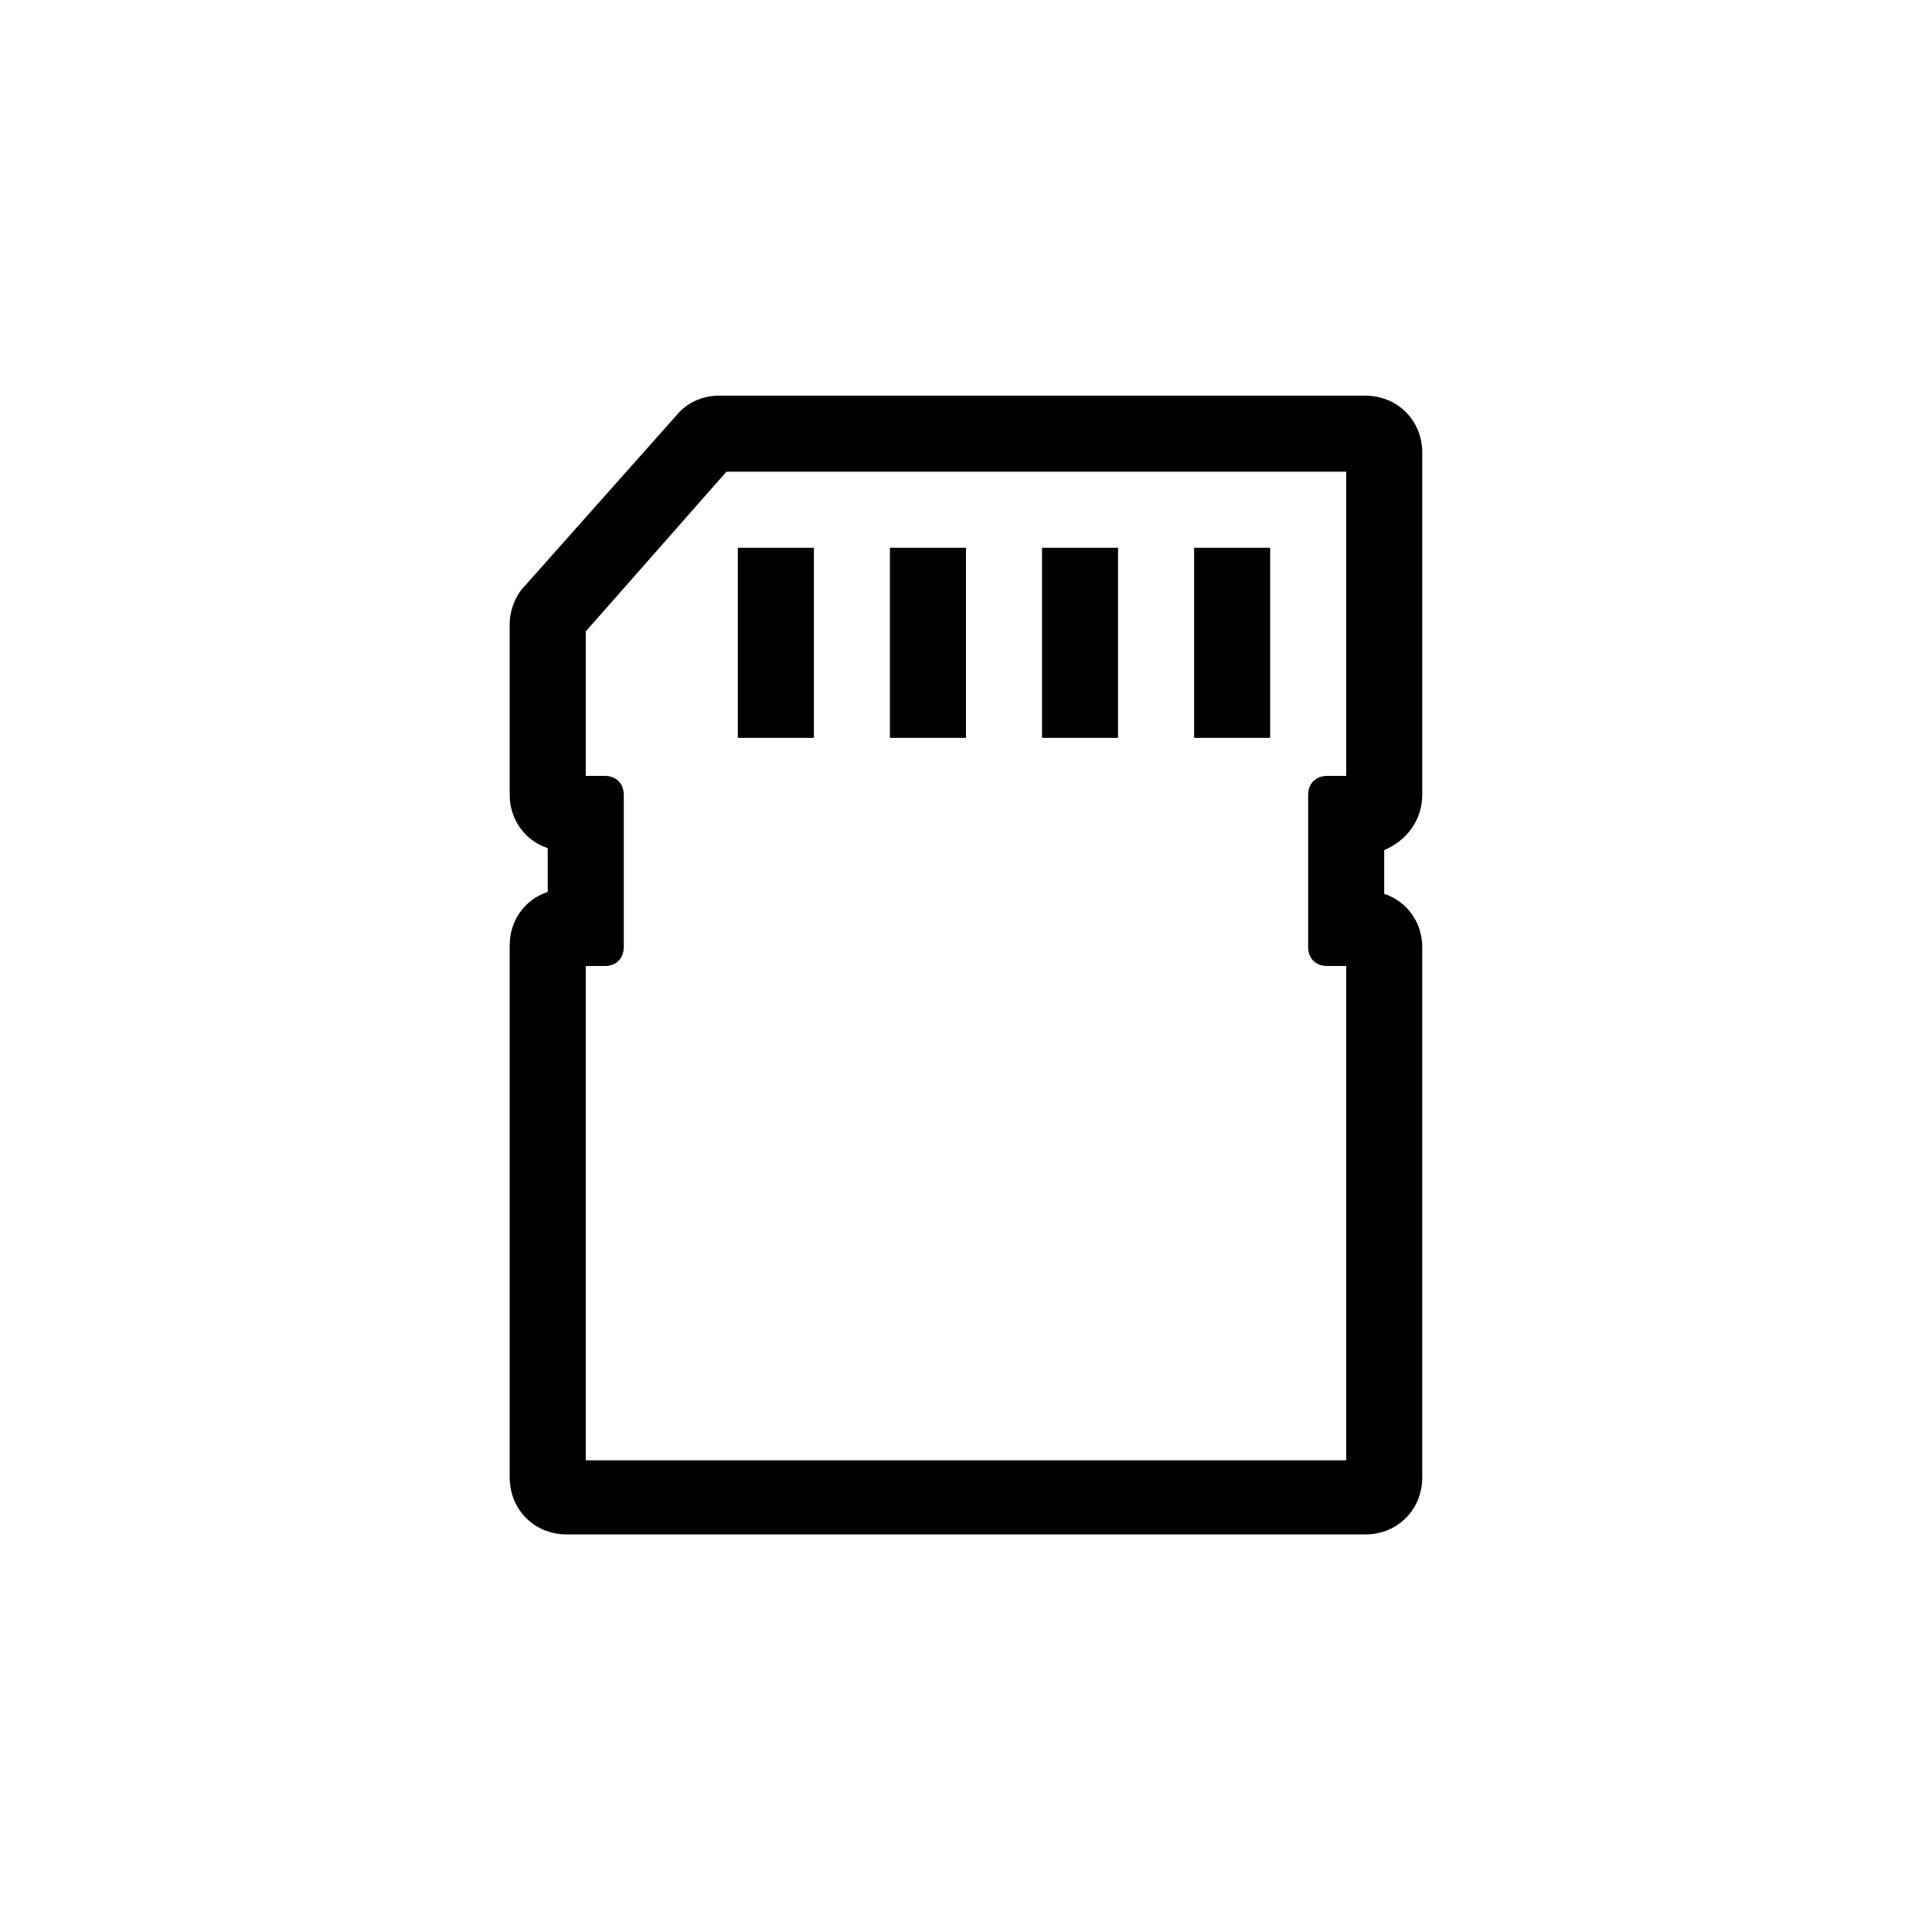 <?xml version="1.0" encoding="UTF-8"?>
<!-- Uploaded to: ICON Repo, www.svgrepo.com, Generator: ICON Repo Mixer Tools -->
<svg fill="#000000" width="800px" height="800px" version="1.1" viewBox="144 144 512 512" xmlns="http://www.w3.org/2000/svg">
 <path d="m520.91 354.66v-90.688c0-8.566-6.551-15.113-15.113-15.113h-171.3c-4.535 0-8.566 2.016-11.082 5.039l-40.305 45.344c-2.519 2.519-4.031 6.551-4.031 10.078v45.344c0 6.551 4.031 12.09 10.078 14.105v11.586c-6.047 2.016-10.078 7.559-10.078 14.105v141.07c0 8.566 6.551 15.113 15.113 15.113h211.6c8.566 0 15.113-6.551 15.113-15.113v-140.56c0-6.551-4.031-12.09-10.078-14.105v-11.586c6.047-2.523 10.078-8.062 10.078-14.613zm-221.68 45.344h5.039c3.023 0 5.039-2.016 5.039-5.039v-40.305c0-3.023-2.016-5.039-5.039-5.039h-5.039v-38.289l37.281-42.32h164.24v80.609h-5.039c-3.023 0-5.039 2.016-5.039 5.039v40.305c0 3.023 2.016 5.039 5.039 5.039h5.039v130.99l-201.52-0.004zm161.22-110.84h20.152v50.383h-20.152zm-40.305 0h20.152v50.383h-20.152zm-40.305 0h20.152v50.383h-20.152zm-40.305 0h20.152v50.383h-20.152z"/>
</svg>